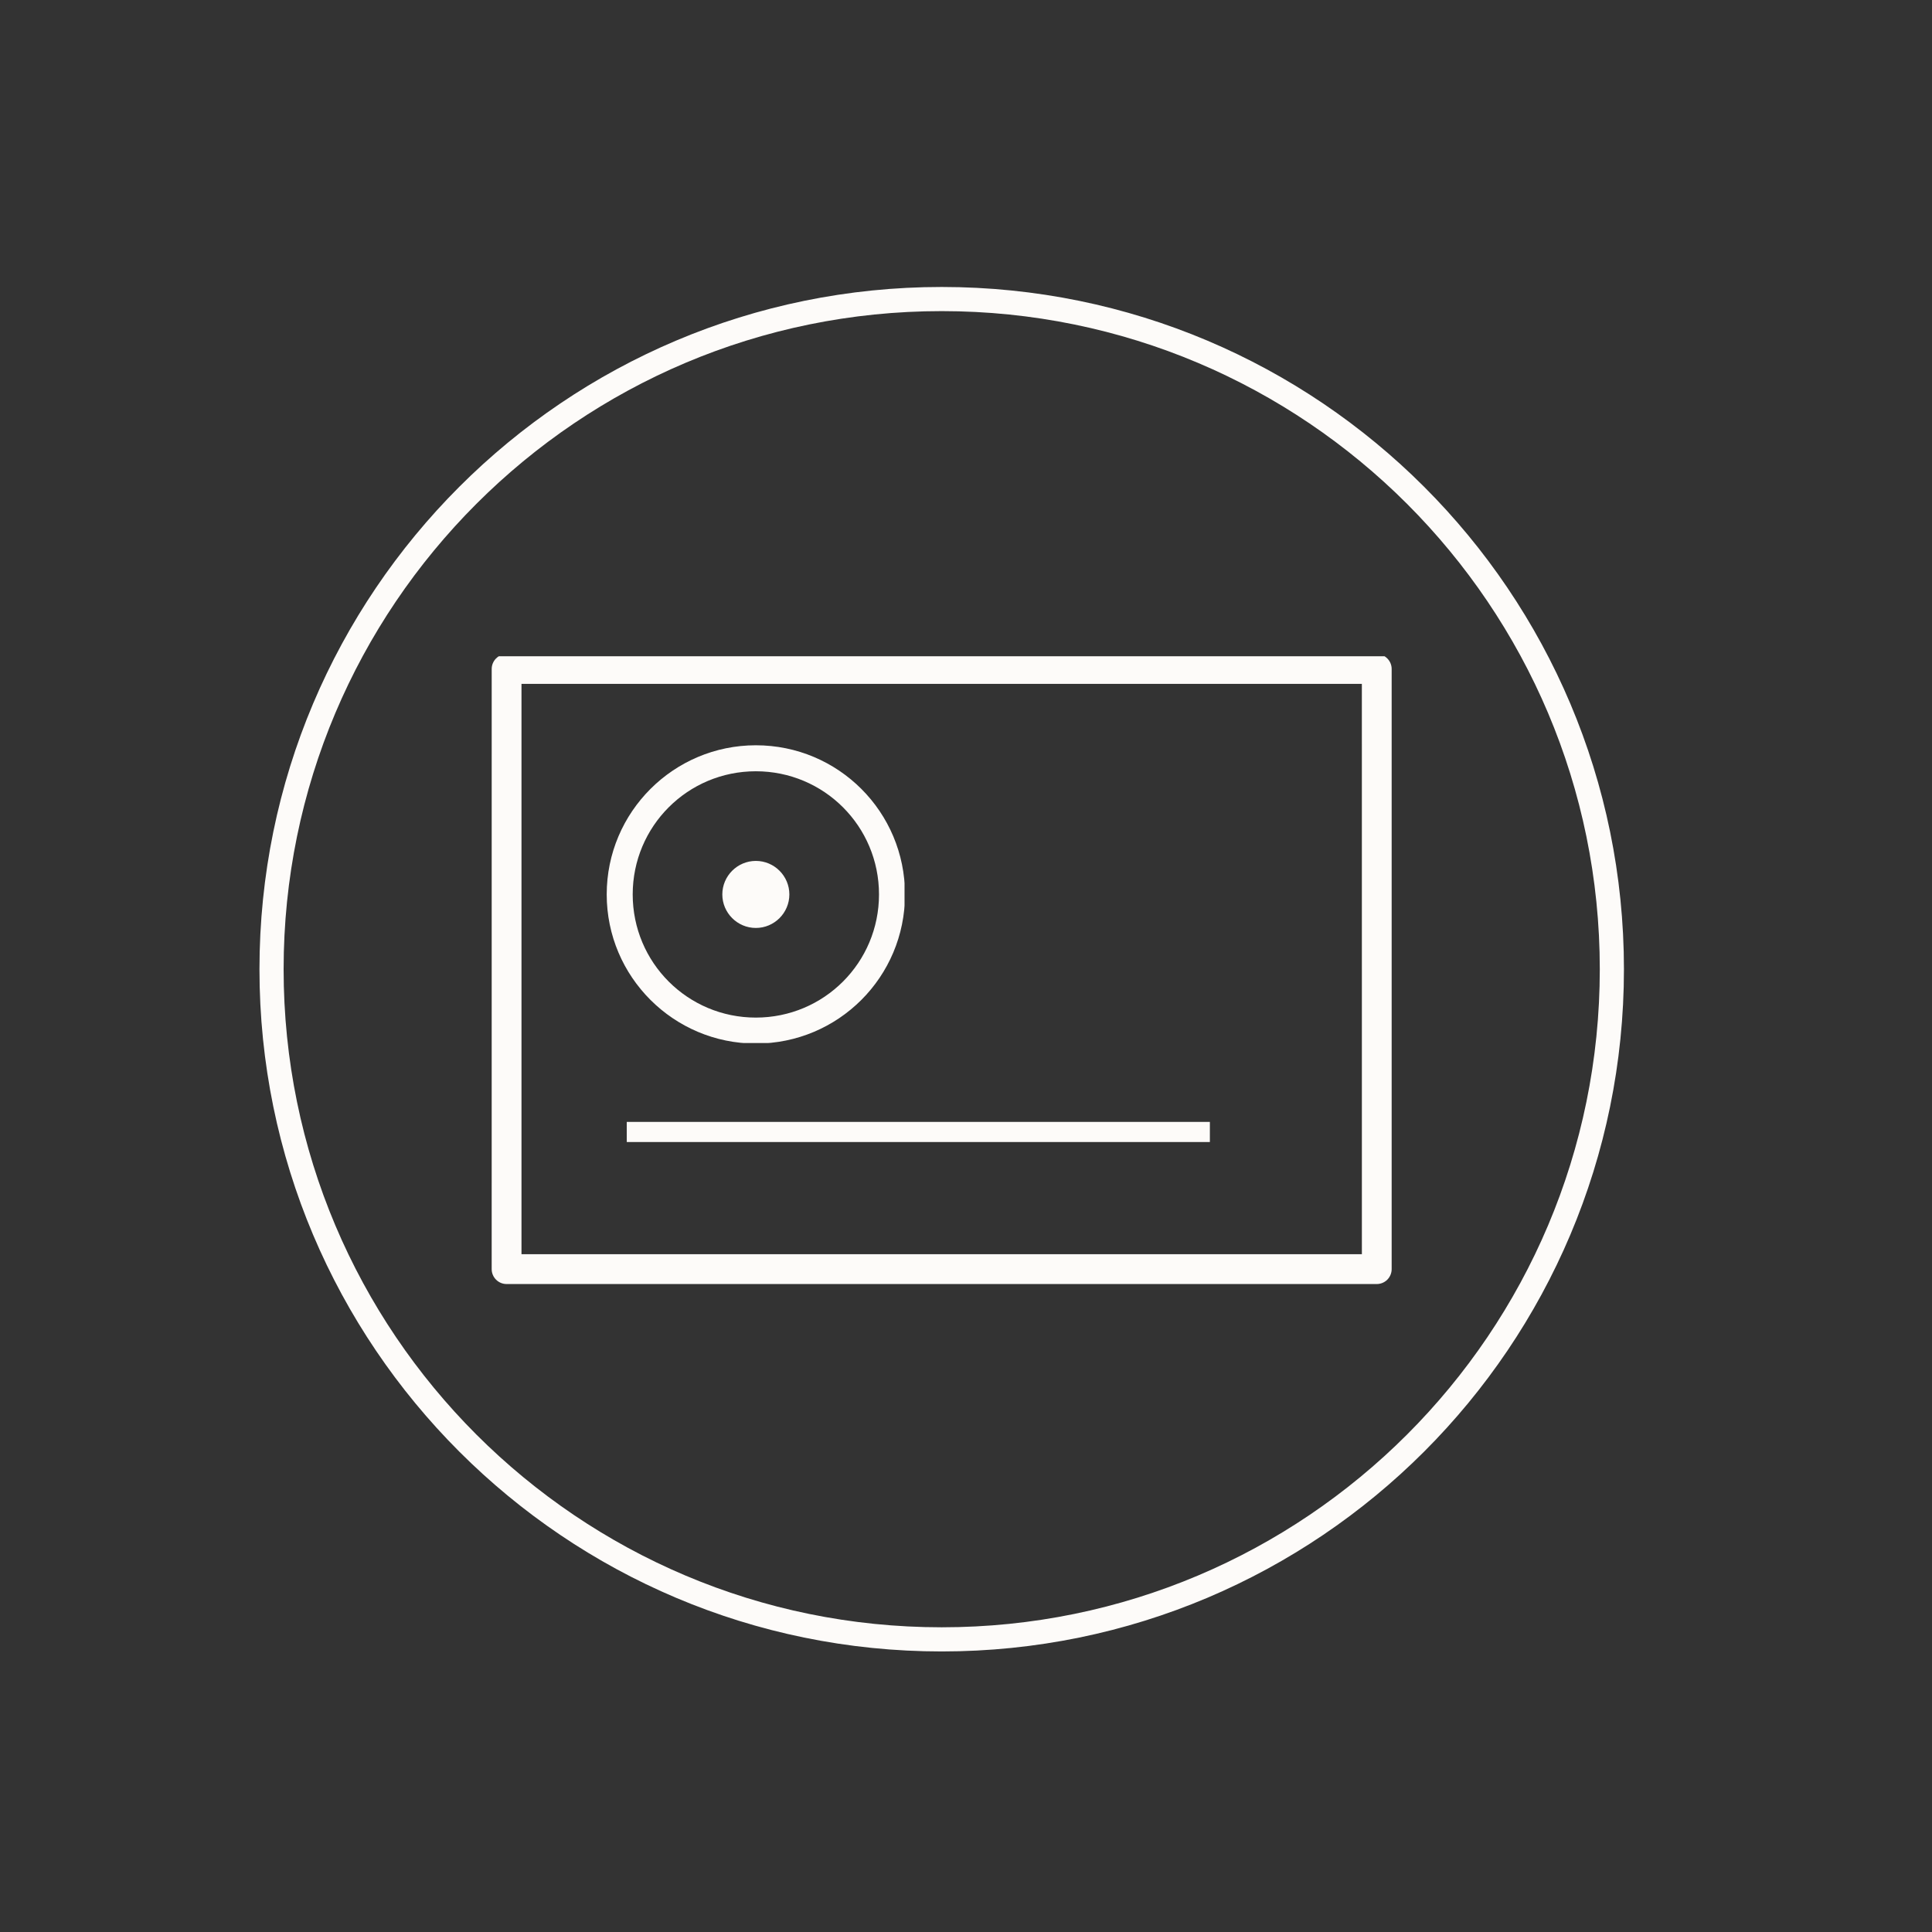 <?xml version="1.0" encoding="UTF-8"?> <svg xmlns="http://www.w3.org/2000/svg" xmlns:xlink="http://www.w3.org/1999/xlink" width="480" zoomAndPan="magnify" viewBox="0 0 360 360" height="480" preserveAspectRatio="xMidYMid meet" version="1.0"><rect x="0" y="0" width="360" height="360" fill="#333333" stroke="none"/><defs><clipPath id="b41a9be706"><path d="M 48.348 53.473 L 302.598 53.473 L 302.598 307.723 L 48.348 307.723 Z M 48.348 53.473 " clip-rule="nonzero"></path></clipPath><clipPath id="5950fe38ba"><path d="M 175.473 53.473 C 105.266 53.473 48.348 110.391 48.348 180.598 C 48.348 250.809 105.266 307.723 175.473 307.723 C 245.684 307.723 302.598 250.809 302.598 180.598 C 302.598 110.391 245.684 53.473 175.473 53.473 Z M 175.473 53.473 " clip-rule="nonzero"></path></clipPath><clipPath id="a25b07c397"><path d="M 91.59 122.281 L 259.59 122.281 L 259.59 239.281 L 91.59 239.281 Z M 91.59 122.281 " clip-rule="nonzero"></path></clipPath><clipPath id="eeabf7e4e7"><path d="M 113.047 138.848 L 168.547 138.848 L 168.547 194.348 L 113.047 194.348 Z M 113.047 138.848 " clip-rule="nonzero"></path></clipPath></defs><g clip-path="url(#b41a9be706)"><g clip-path="url(#5950fe38ba)"><path stroke-linecap="butt" transform="matrix(0.75, 0, 0, 0.75, 48.348, 53.474)" fill="none" stroke-linejoin="miter" d="M 169.5 -0.002 C 75.89 -0.002 -0 75.889 -0 169.498 C -0 263.113 75.89 338.998 169.5 338.998 C 263.114 338.998 339 263.113 339 169.498 C 339 75.889 263.114 -0.002 169.5 -0.002 Z M 169.5 -0.002 " stroke="#fdfbf9" stroke-width="12" stroke-opacity="1" stroke-miterlimit="4"></path></g></g><g clip-path="url(#a25b07c397)"><path fill="#fdfbf9" d="M 91.617 236.484 L 91.621 124.656 C 91.621 123.121 92.863 121.879 94.395 121.879 L 256.539 121.879 C 258.074 121.879 259.316 123.121 259.316 124.656 L 259.316 236.484 C 259.316 237.219 259.023 237.926 258.504 238.449 C 257.98 238.969 257.277 239.262 256.539 239.262 L 94.395 239.262 C 93.66 239.262 92.953 238.969 92.434 238.449 C 91.91 237.926 91.617 237.219 91.617 236.484 M 97.172 236.484 L 94.395 233.707 L 256.539 233.707 L 253.766 236.484 L 253.762 124.656 L 256.539 127.43 L 94.395 127.43 L 97.172 124.656 Z M 97.172 236.484 " fill-opacity="1" fill-rule="nonzero"></path></g><g clip-path="url(#eeabf7e4e7)"><path fill="#fdfbf9" d="M 140.84 194.453 C 125.543 194.453 113.051 182.031 113.051 166.664 C 113.051 151.293 125.543 138.871 140.84 138.871 C 156.211 138.871 168.633 151.293 168.633 166.664 C 168.633 182.031 156.211 194.453 140.84 194.453 Z M 140.84 189.613 C 153.543 189.613 163.789 179.367 163.789 166.664 C 163.789 153.961 153.543 143.715 140.84 143.715 C 128.141 143.715 117.895 153.961 117.895 166.664 C 117.895 179.367 128.141 189.613 140.84 189.613 Z M 140.84 172.91 C 137.402 172.91 134.594 170.102 134.594 166.664 C 134.594 163.227 137.402 160.418 140.84 160.418 C 144.281 160.418 147.086 163.227 147.086 166.664 C 147.086 170.102 144.281 172.91 140.84 172.91 Z M 140.84 172.91 " fill-opacity="1" fill-rule="nonzero"></path></g><path stroke-linecap="butt" transform="matrix(0.75, 0, 0, 0.75, 116.79, 209.052)" fill="none" stroke-linejoin="miter" d="M -0.001 2.498 L 144.869 2.498 " stroke="#fdfbf9" stroke-width="5" stroke-opacity="1" stroke-miterlimit="4"></path></svg> 